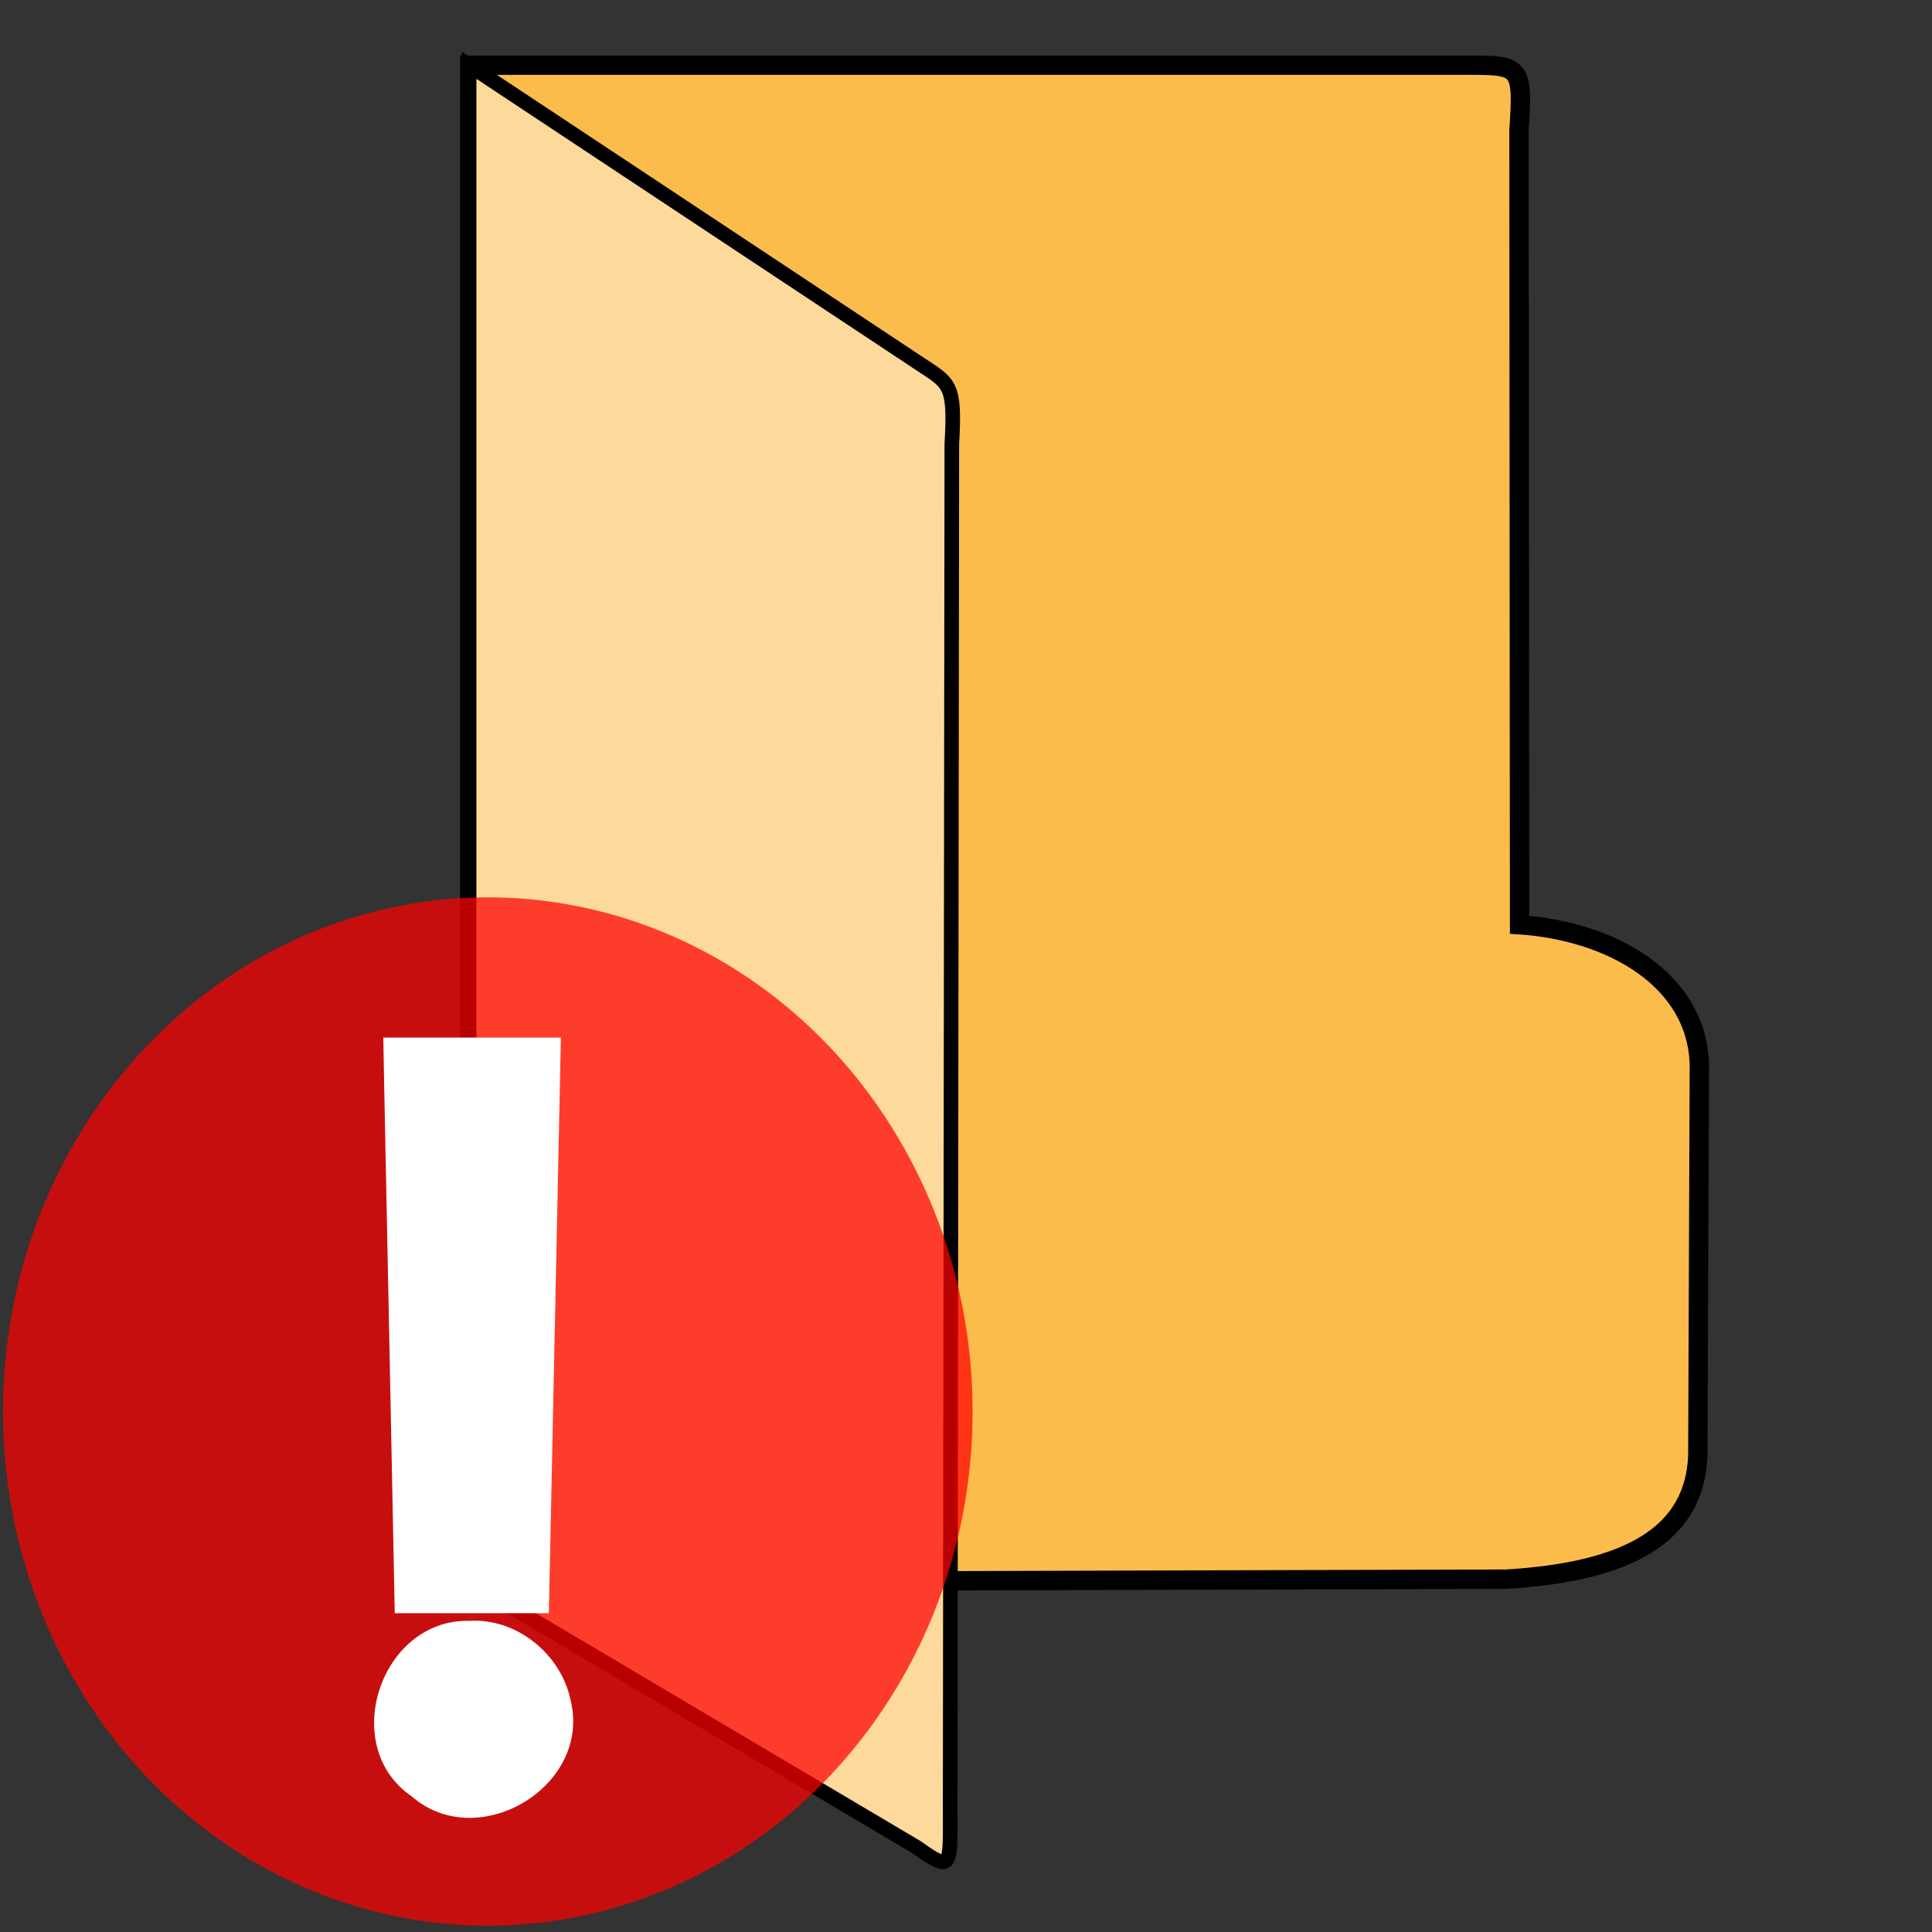 <?xml version="1.0" encoding="UTF-8" standalone="no"?>
<!-- Created with Inkscape (http://www.inkscape.org/) -->

<svg
   width="100"
   height="100"
   viewBox="0 0 26.458 26.458"
   version="1.1"
   id="svg5"
   inkscape:version="1.1.1 (3bf5ae0d25, 2021-09-20)"
   sodipodi:docname="folder-git-changed.svg"
   xmlns:inkscape="http://www.inkscape.org/namespaces/inkscape"
   xmlns:sodipodi="http://sodipodi.sourceforge.net/DTD/sodipodi-0.dtd"
   xmlns="http://www.w3.org/2000/svg"
   xmlns:svg="http://www.w3.org/2000/svg">
  <rect x="0" y="0" width="26.458" height="26.458" fill="#333333" stroke="none"/>
  <sodipodi:namedview
     id="namedview7"
     pagecolor="#ffffff"
     bordercolor="#666666"
     borderopacity="1.0"
     inkscape:pageshadow="2"
     inkscape:pageopacity="0.0"
     inkscape:pagecheckerboard="0"
     inkscape:document-units="px"
     showgrid="false"
     inkscape:zoom="4.0920136"
     inkscape:cx="-11.485788"
     inkscape:cy="80.278326"
     inkscape:window-width="1920"
     inkscape:window-height="1001"
     inkscape:window-x="-9"
     inkscape:window-y="-9"
     inkscape:window-maximized="1"
     inkscape:current-layer="layer1"
     units="px"
     width="100px" />
  <defs
     id="defs2">
    <linearGradient
       id="linearGradient3056"
       inkscape:swatch="gradient">
      <stop
         style="stop-color:#45c200;stop-opacity:1"
         offset="0"
         id="stop826" />
      <stop
         style="stop-color:#53e900;stop-opacity:1"
         offset="1"
         id="stop828" />
    </linearGradient>
    <linearGradient
       id="linearGradient3056-2">
      <stop
         style="stop-color:#45c200;stop-opacity:1"
         offset="0"
         id="stop3052" />
      <stop
         style="stop-color:#5fff07;stop-opacity:1"
         offset="1"
         id="stop3054" />
    </linearGradient>
  </defs>
  <g
     inkscape:label="图层 1"
     inkscape:groupmode="layer"
     id="layer1">
    <g
       id="g929">
      <path
         id="rect934"
         style="fill:#fcbc4c;fill-opacity:1;stroke:#000000;stroke-width:0.265;stroke-miterlimit:4;stroke-dasharray:none"
         d="m 23.251,19.941 0.021,-5.348 c -0.022,-1.177 -1.203,-1.844 -2.462,-1.929 l -0.008,-10.881 c 0.063,-0.935 0.02,-0.89 -0.861,-0.89 H 6.433 V 21.666 L 20.624,21.626 c 1.668,-0.099 2.58,-0.603 2.627,-1.685 z"
         sodipodi:nodetypes="ccccccccc" />
      <path
         style="fill:#fdd99b;fill-opacity:1;stroke:#000000;stroke-width:0.2;stroke-linecap:butt;stroke-linejoin:miter;stroke-miterlimit:4;stroke-dasharray:none;stroke-opacity:1"
         d="M 6.424,0.893 V 21.667 l 6.13,3.631 c 0.502,0.355 0.457,0.283 0.458,-0.603 l 0.023,-18.616 c 0.048,-0.826 -0.029,-0.826 -0.442,-1.099 z"
         id="path6014"
         sodipodi:nodetypes="ccccccc" />
    </g>
    <ellipse
       style="fill:#ff0000;fill-opacity:0.725;stroke-width:0.291;stroke-linecap:round"
       id="path857"
       cx="6.68"
       cy="19.33"
       rx="6.639"
       ry="7.041" />
    <path
       id="text4491"
       style="font-size:11.289px;line-height:1.25;font-family:sans-serif;fill:#ffffff;fill-opacity:1;stroke-width:0.291"
       d="m 5.26,14.802 c 0.048,2.43 0.099,4.86 0.146,7.29 0.703,0 1.407,0 2.11,0 0.057,-2.627 0.109,-5.255 0.165,-7.883 -0.811,0 -1.621,0 -2.432,0 0.004,0.198 0.007,0.395 0.011,0.593 z m 1.164,7.395 C 5.215,22.17 4.63,23.911 5.637,24.6 6.546,25.393 8.107,24.462 7.814,23.282 7.682,22.651 7.075,22.156 6.424,22.197 Z" />
  </g>
</svg>
